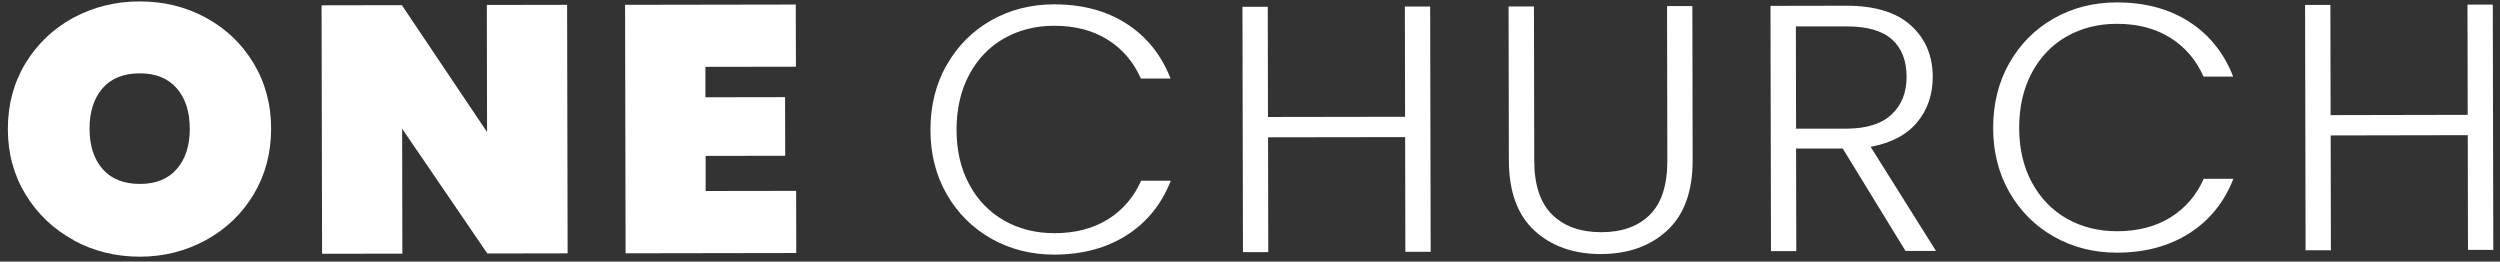 <svg width="258" height="27" viewBox="0 0 258 27" fill="none" xmlns="http://www.w3.org/2000/svg">
<rect x="0" y="0" width="258" height="27" fill="#333333" stroke="none"/>
<g clip-path="url(#clip0_129_419)">
<path d="M7.605 24.786C5.524 23.655 3.872 22.088 2.647 20.083C1.43 18.086 0.811 15.831 0.811 13.319C0.811 10.806 1.408 8.551 2.625 6.539C3.842 4.535 5.487 2.967 7.56 1.836C9.641 0.72 11.92 0.147 14.406 0.147C16.892 0.147 19.171 0.698 21.237 1.822C23.302 2.939 24.94 4.499 26.157 6.504C27.367 8.508 27.979 10.763 27.979 13.276C27.979 15.788 27.382 18.043 26.179 20.055C24.977 22.059 23.339 23.634 21.259 24.772C19.186 25.91 16.914 26.483 14.45 26.49C11.964 26.49 9.677 25.932 7.597 24.801L7.605 24.786ZM18.249 17.435C19.142 16.404 19.592 15.022 19.584 13.283C19.584 11.522 19.127 10.126 18.234 9.102C17.334 8.079 16.066 7.563 14.421 7.57C12.754 7.57 11.47 8.086 10.577 9.117C9.685 10.147 9.235 11.543 9.242 13.304C9.242 15.044 9.7 16.425 10.592 17.449C11.492 18.473 12.776 18.981 14.443 18.981C16.088 18.981 17.357 18.465 18.249 17.435Z" fill="white"/>
<path d="M58.578 26.146L50.294 26.161L41.501 13.283L41.523 26.175L33.239 26.189L33.187 0.548L41.471 0.533L50.264 13.626L50.242 0.512L58.526 0.498L58.578 26.139V26.146Z" fill="white"/>
<path d="M72.8 6.89V10.04L81.018 10.026L81.033 16.075L72.822 16.089V19.711L82.161 19.697L82.176 26.111L64.56 26.14L64.509 0.498L82.124 0.469L82.139 6.883L72.808 6.898L72.8 6.89Z" fill="white"/>
<path d="M97.697 6.719C98.811 4.75 100.338 3.211 102.278 2.109C104.218 1.006 106.379 0.455 108.769 0.448C111.683 0.448 114.177 1.106 116.257 2.445C118.337 3.784 119.849 5.666 120.801 8.107H117.739C116.987 6.396 115.851 5.065 114.317 4.099C112.782 3.139 110.938 2.653 108.769 2.66C106.851 2.66 105.133 3.104 103.606 3.97C102.079 4.843 100.876 6.096 100.013 7.728C99.143 9.36 98.715 11.25 98.715 13.397C98.715 15.545 99.157 17.428 100.035 19.046C100.906 20.663 102.116 21.902 103.643 22.768C105.177 23.634 106.896 24.064 108.814 24.064C110.982 24.064 112.827 23.577 114.354 22.625C115.881 21.666 117.017 20.341 117.762 18.652H120.823C119.879 21.064 118.367 22.94 116.279 24.271C114.191 25.603 111.705 26.268 108.814 26.276C106.424 26.276 104.262 25.732 102.315 24.636C100.375 23.541 98.84 22.016 97.712 20.062C96.59 18.108 96.022 15.889 96.022 13.397C96.022 10.913 96.576 8.68 97.689 6.711L97.697 6.719Z" fill="white"/>
<path d="M147.593 0.669L147.645 25.989H145.033L145.011 14.149L130.863 14.17L130.885 26.018H128.273L128.222 0.705H130.833L130.855 12.073L145.004 12.051L144.982 0.677H147.593V0.669Z" fill="white"/>
<path d="M158.304 0.648L158.334 16.583C158.334 19.095 158.961 20.949 160.193 22.159C161.425 23.362 163.114 23.963 165.253 23.963C167.392 23.963 169.067 23.362 170.269 22.159C171.472 20.964 172.077 19.095 172.069 16.561L172.04 0.626H174.651L174.681 16.525C174.681 19.74 173.818 22.152 172.062 23.777C170.314 25.395 168.027 26.211 165.216 26.218C162.406 26.218 160.119 25.416 158.363 23.806C156.608 22.195 155.722 19.775 155.715 16.568L155.686 0.669H158.297L158.304 0.648Z" fill="white"/>
<path d="M196.649 25.896L190.172 15.33H185.355L185.377 25.918H182.766L182.714 0.605L190.555 0.591C193.469 0.591 195.675 1.257 197.187 2.61C198.692 3.962 199.452 5.731 199.459 7.928C199.459 9.761 198.928 11.329 197.844 12.624C196.767 13.92 195.166 14.757 193.049 15.151L199.791 25.896H196.656H196.649ZM185.347 13.276H190.614C192.658 13.261 194.192 12.774 195.218 11.808C196.25 10.842 196.759 9.546 196.759 7.928C196.759 6.26 196.258 4.979 195.262 4.077C194.266 3.175 192.695 2.724 190.555 2.724H185.333L185.355 13.276H185.347Z" fill="white"/>
<path d="M207.36 6.518C208.474 4.549 210.001 3.01 211.941 1.908C213.881 0.805 216.042 0.254 218.432 0.247C221.346 0.247 223.839 0.906 225.92 2.244C228 3.583 229.512 5.466 230.464 7.907H227.402C226.65 6.196 225.514 4.864 223.979 3.898C222.445 2.939 220.601 2.452 218.432 2.459C216.514 2.459 214.795 2.903 213.268 3.769C211.741 4.642 210.539 5.895 209.676 7.527C208.806 9.159 208.378 11.049 208.378 13.197C208.378 15.344 208.82 17.227 209.698 18.845C210.576 20.463 211.778 21.701 213.305 22.567C214.84 23.433 216.558 23.863 218.476 23.863C220.638 23.863 222.489 23.376 224.016 22.424C225.543 21.465 226.679 20.14 227.424 18.451H230.486C229.542 20.863 228.029 22.739 225.942 24.07C223.854 25.402 221.368 26.068 218.484 26.075C216.094 26.075 213.932 25.531 211.985 24.436C210.045 23.34 208.51 21.816 207.382 19.861C206.261 17.907 205.693 15.688 205.693 13.197C205.693 10.713 206.246 8.479 207.36 6.511V6.518Z" fill="white"/>
<path d="M257.256 0.469L257.308 25.789H254.696L254.674 13.949L240.526 13.977L240.548 25.825H237.936L237.885 0.512H240.496L240.518 11.88L254.667 11.851L254.645 0.476H257.256V0.469Z" fill="white"/>
</g>
<defs>
<clipPath id="clip0_129_419">
<rect width="256.49" height="26.336" fill="white" transform="translate(0.811 0.147)"/>
</clipPath>
</defs>
</svg>
